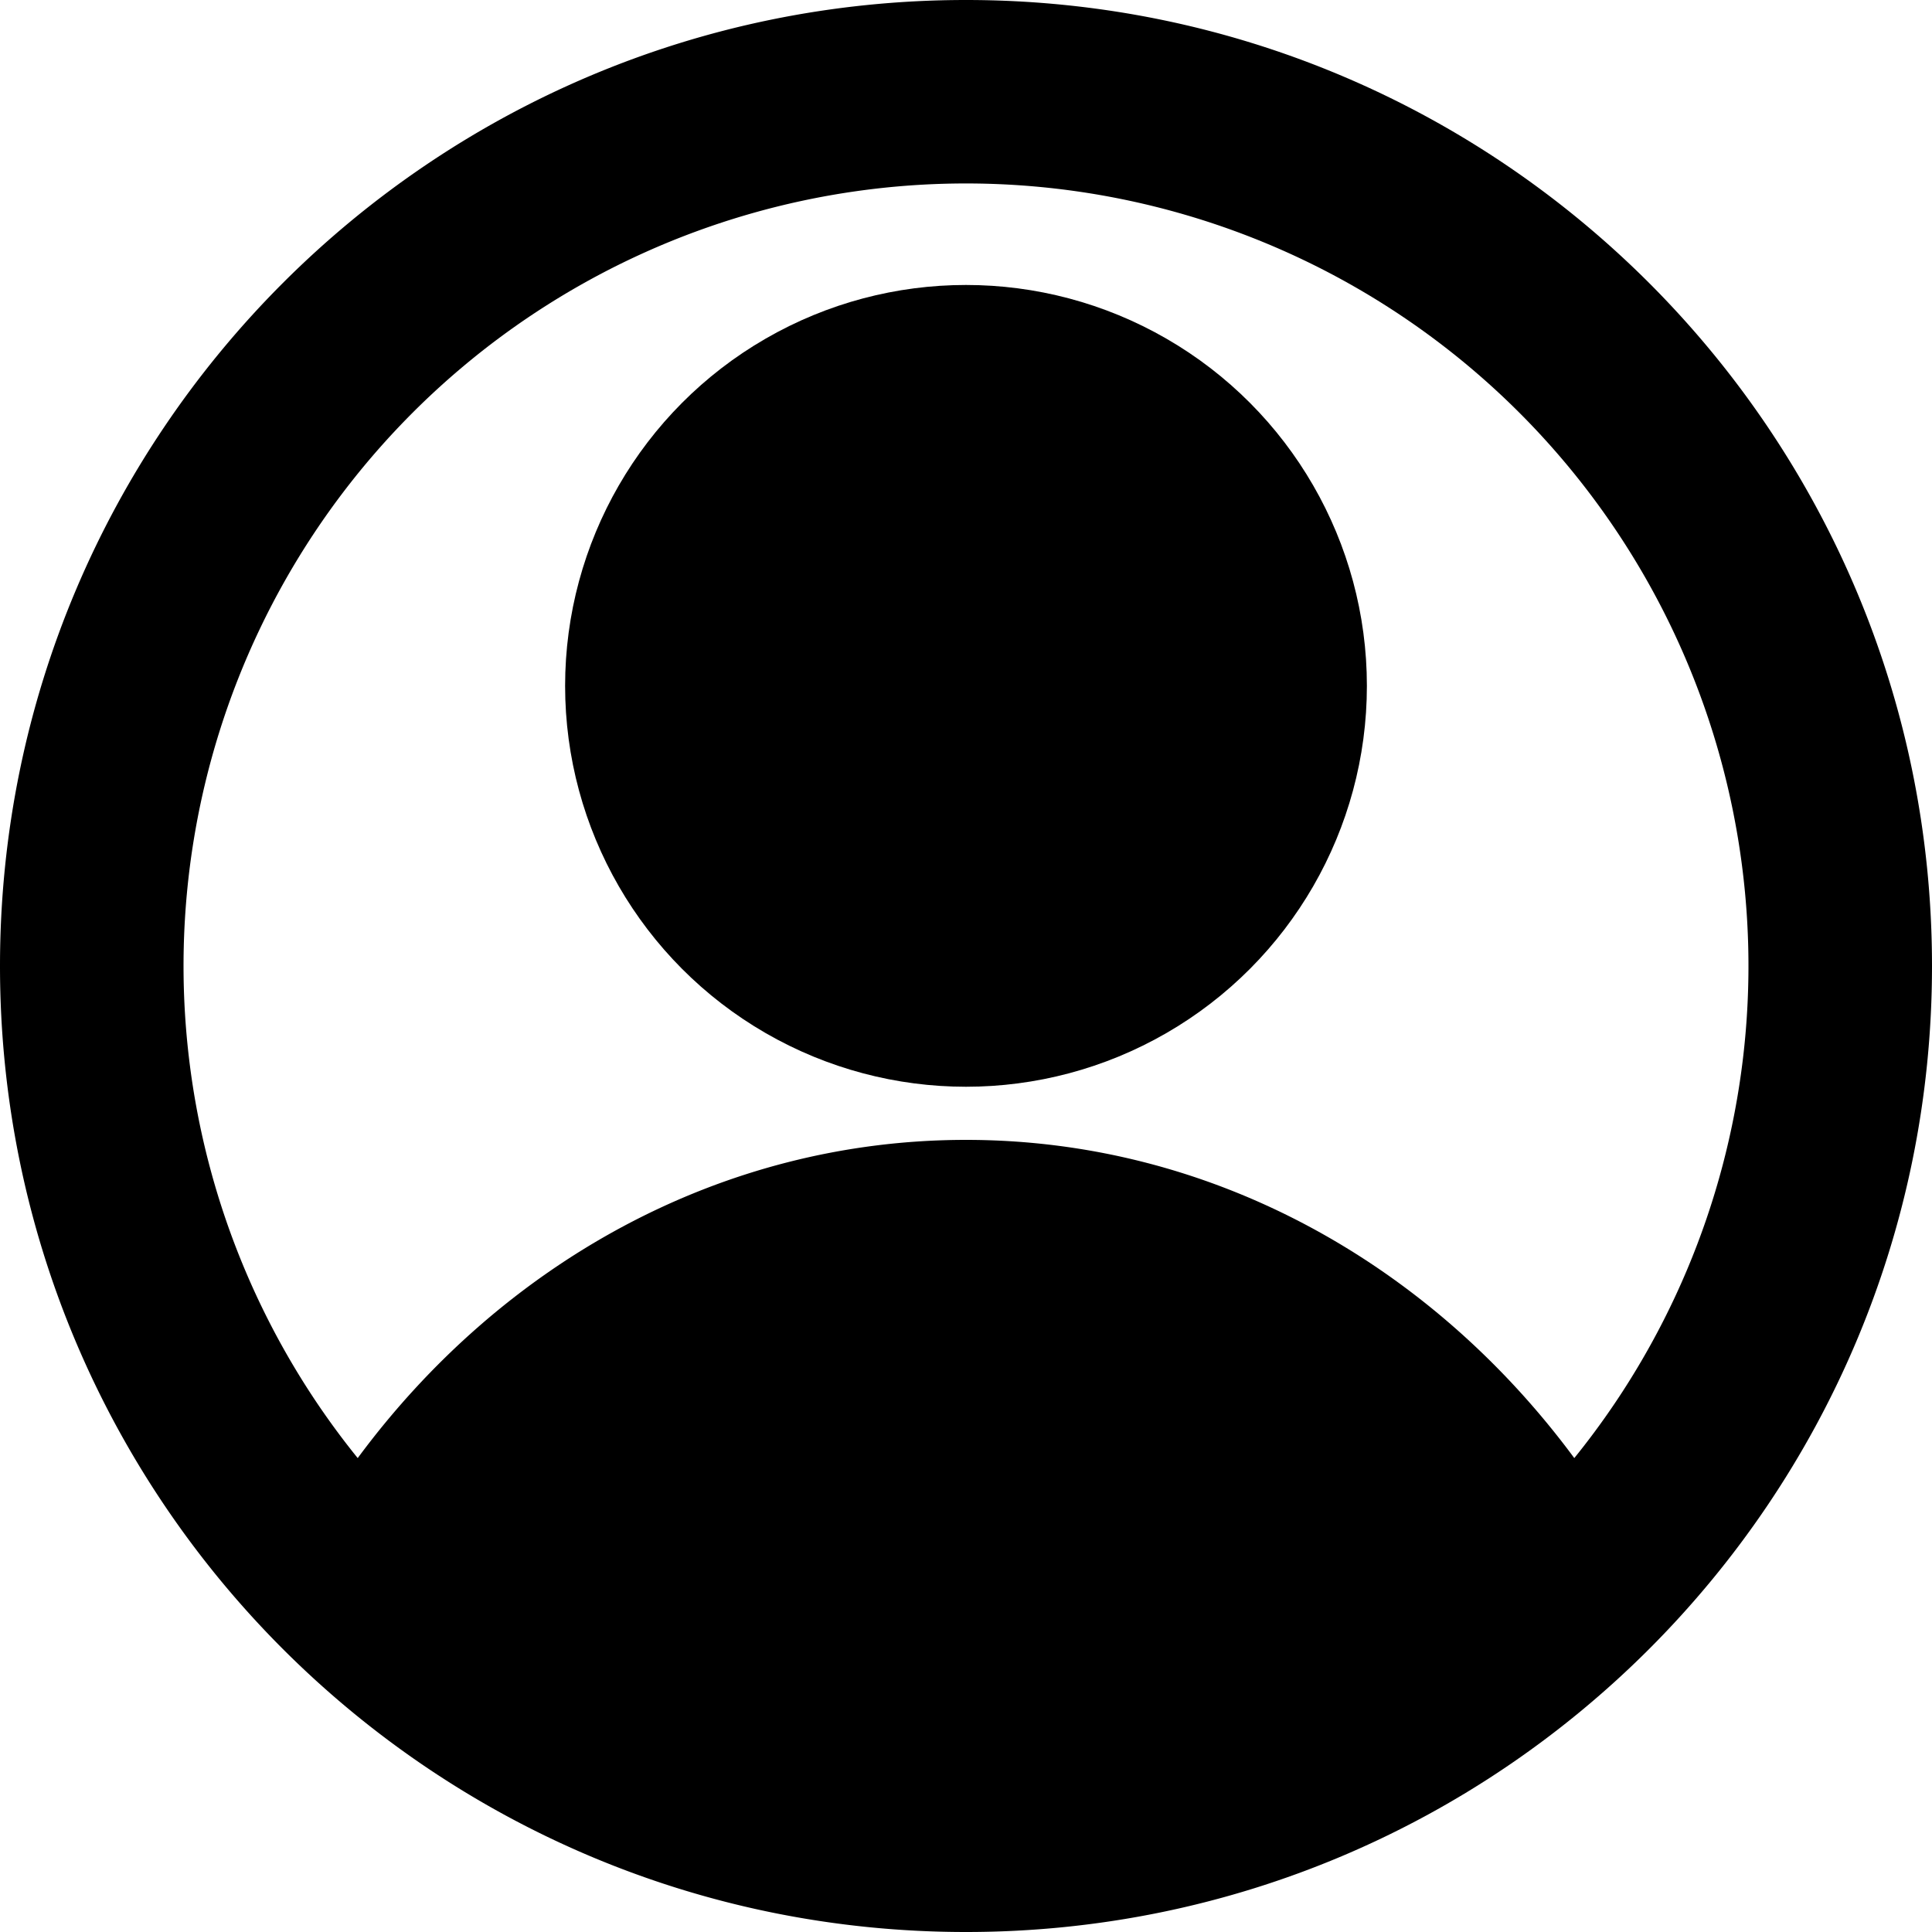 <svg id="Layer_1" data-name="Layer 1" xmlns="http://www.w3.org/2000/svg" viewBox="0 0 400 400"><title>profile</title><circle cx="200" cy="142" r="83"/><path d="M200,0C89.54,0,0,89.54,0,200S89.54,400,200,400s200-89.54,200-200S310.46,0,200,0ZM325.94,301.88C296.24,261.7,250.87,236,200,236s-96.24,25.7-125.94,65.88a162,162,0,1,1,251.88,0Z"/></svg>